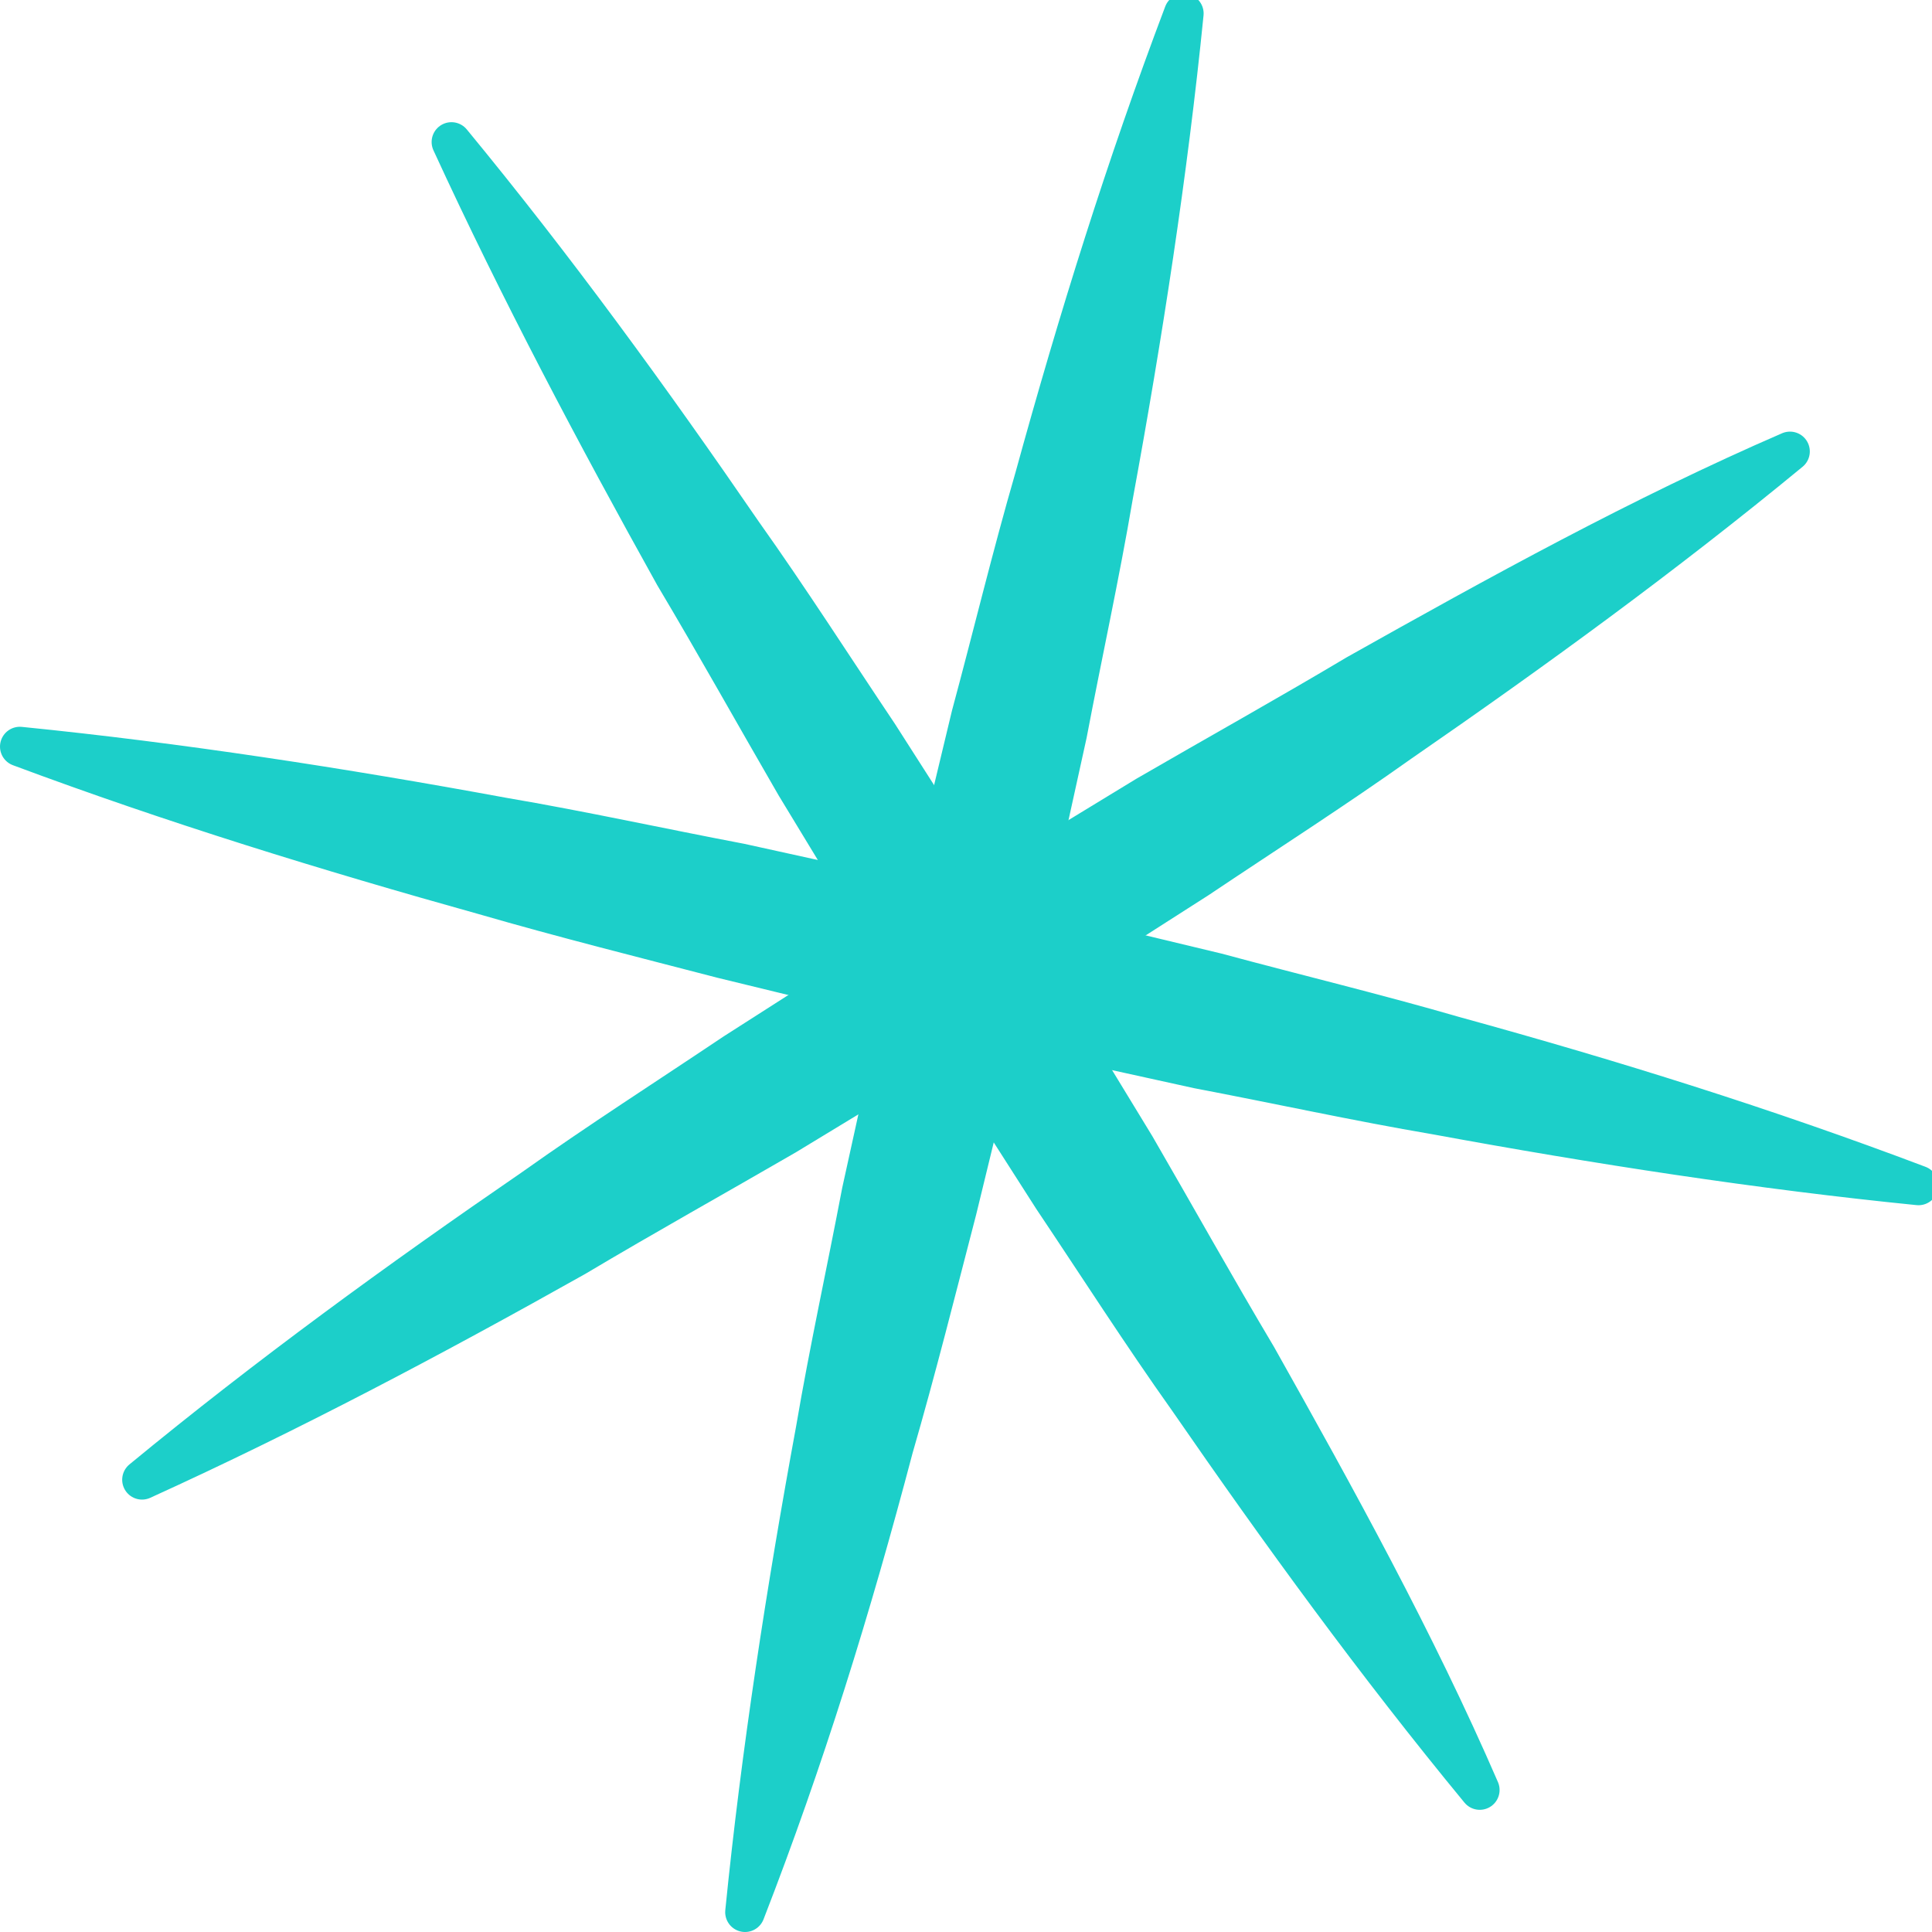 <svg data-name="Layer 1" xmlns="http://www.w3.org/2000/svg" viewBox="0 0 24.35 24.35"><title>sparkle</title><path d="M5.69 1.79C7 3.38 8.2 5.03 9.36 6.72c.59.83 1.14 1.69 1.71 2.54l1.65 2.58 1.59 2.61c.51.88 1 1.76 1.53 2.65 1 1.78 2 3.59 2.81 5.46-1.31-1.59-2.51-3.24-3.67-4.92-.59-.83-1.14-1.69-1.71-2.54l-1.65-2.58-1.59-2.62c-.51-.88-1-1.76-1.53-2.65-.99-1.78-1.95-3.59-2.81-5.46z" fill="#1ccfc9" stroke="#1ccfc9" stroke-linejoin="round" stroke-width=".5"/><path d="M1.79 18.65c1.59-1.31 3.24-2.51 4.93-3.67.83-.59 1.69-1.14 2.54-1.71l2.58-1.65 2.61-1.59c.88-.51 1.76-1 2.65-1.53 1.78-1 3.59-2 5.46-2.81C20.97 7 19.32 8.2 17.64 9.36c-.83.59-1.69 1.14-2.54 1.71l-2.58 1.65-2.62 1.59c-.88.51-1.76 1-2.65 1.53-1.78 1-3.59 1.96-5.46 2.81z" fill="#1ccfc9" stroke="#1ccfc9" stroke-linejoin="round" stroke-width=".5"/><path d="M.25 9.41c2 .2 4.07.52 6.08.89 1 .17 2 .39 3 .58l3 .66 3 .72c1 .27 2 .51 3 .8 2 .55 3.92 1.15 5.85 1.88-2-.2-4.07-.52-6.08-.89-1-.17-2-.39-3-.58l-3-.66-3-.73c-1-.26-2-.51-3-.8-1.97-.55-3.92-1.15-5.85-1.87z" fill="#1ccfc9" stroke="#1ccfc9" stroke-linejoin="round" stroke-width=".5"/><path d="M9.39 24.1c.2-2 .52-4.07.89-6.08.17-1 .39-2 .58-3l.66-3 .72-3c.27-1 .51-2 .8-3 .55-2 1.15-3.92 1.88-5.85-.2 2-.52 4.07-.89 6.08-.17 1-.39 2-.58 3l-.66 3-.73 3c-.26 1-.51 2-.8 3-.53 2.01-1.12 3.92-1.87 5.85z" fill="#1ccfc9" stroke="#1ccfc9" stroke-linejoin="round" stroke-width=".5"/></svg>